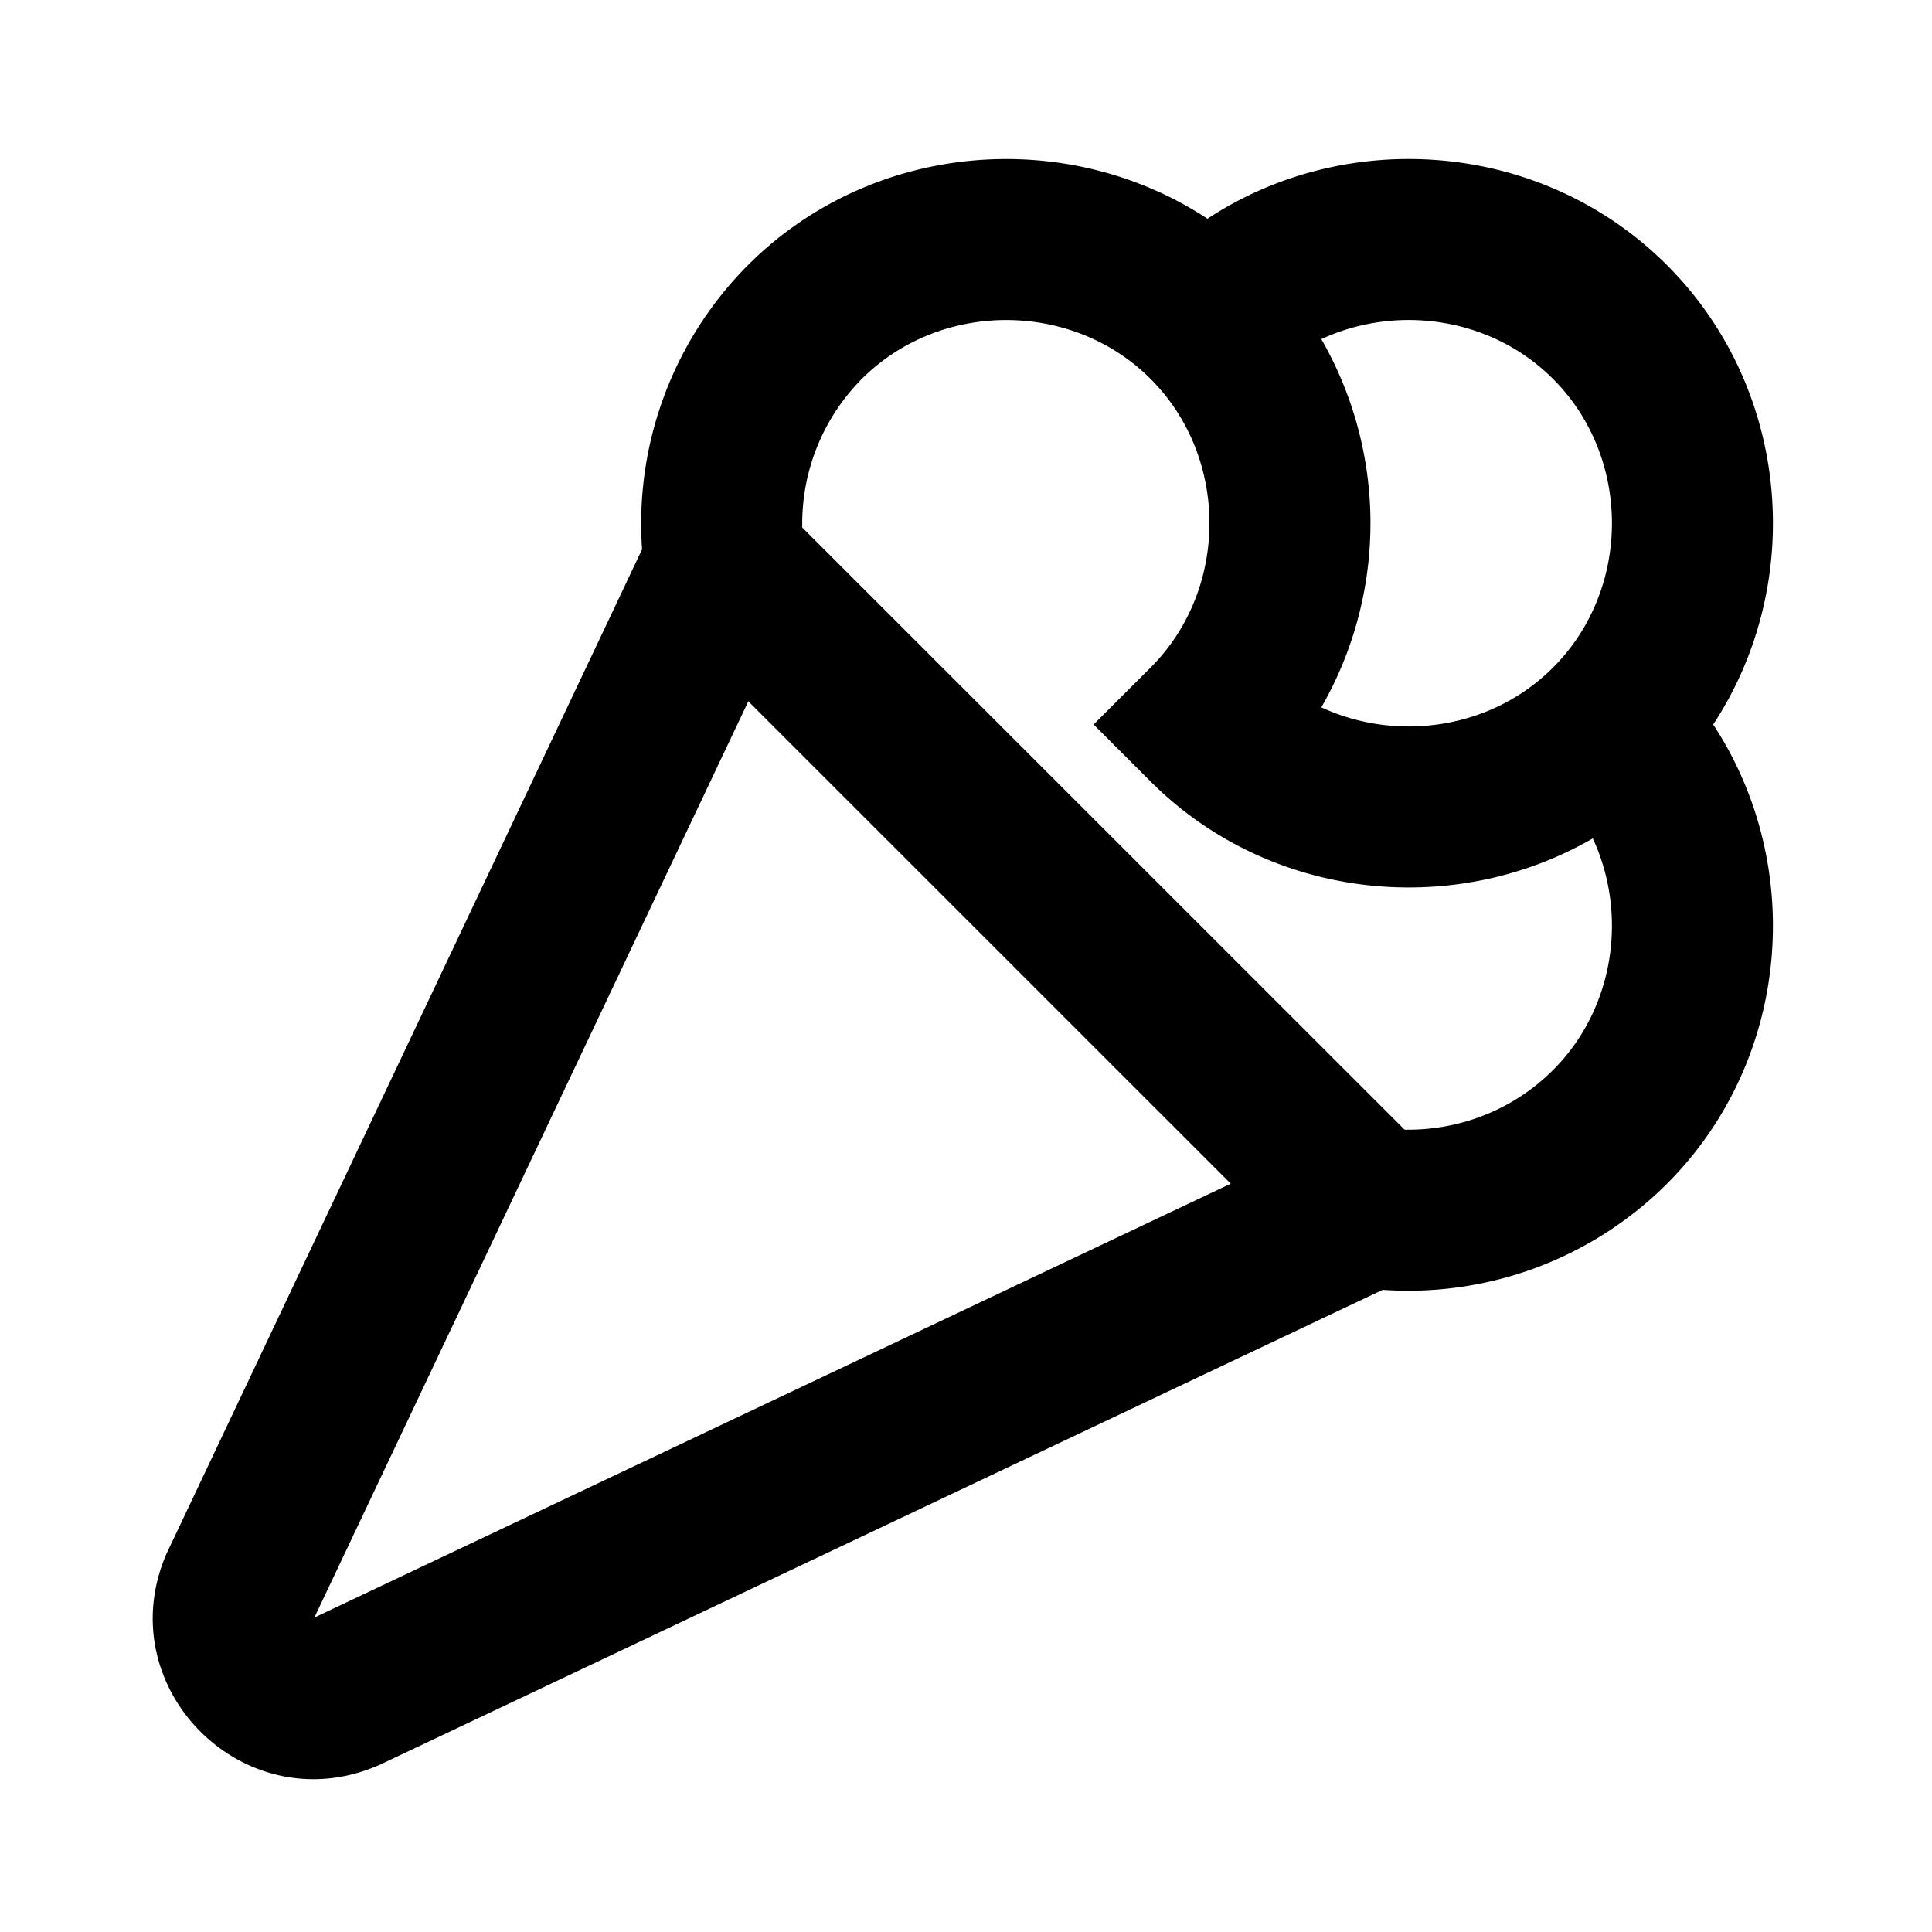 <svg xmlns="http://www.w3.org/2000/svg" width="24" height="24" viewBox="0 0 24 24"><path fill="currentColor" d="M15 2.717c-1.757-1.153-4.17-.961-5.708.576a4.55 4.55 0 0 0-1.316 3.531L2.073 19.291l-.008.017c-.711 1.66.967 3.337 2.626 2.626l.018-.007l12.467-5.904a4.55 4.55 0 0 0 3.53-1.316c1.538-1.537 1.73-3.95.576-5.707c1.154-1.756.962-4.17-.575-5.707S16.756 1.563 15 2.717m1.414 1.496c.94-.436 2.113-.272 2.878.494c.976.975.976 2.61 0 3.586c-.765.766-1.937.93-2.878.494a4.59 4.59 0 0 0 0-4.574m3.372 6.202c.437.94.272 2.112-.494 2.878c-.5.5-1.173.752-1.844.74l-7.482-7.48a2.55 2.55 0 0 1 .74-1.846c.976-.975 2.611-.975 3.587 0c.975.975.975 2.61 0 3.586L13.585 9l.707.707c1.476 1.476 3.76 1.712 5.494.708m-4.497 4.289l-11.384 5.39L9.296 8.712z"/></svg>